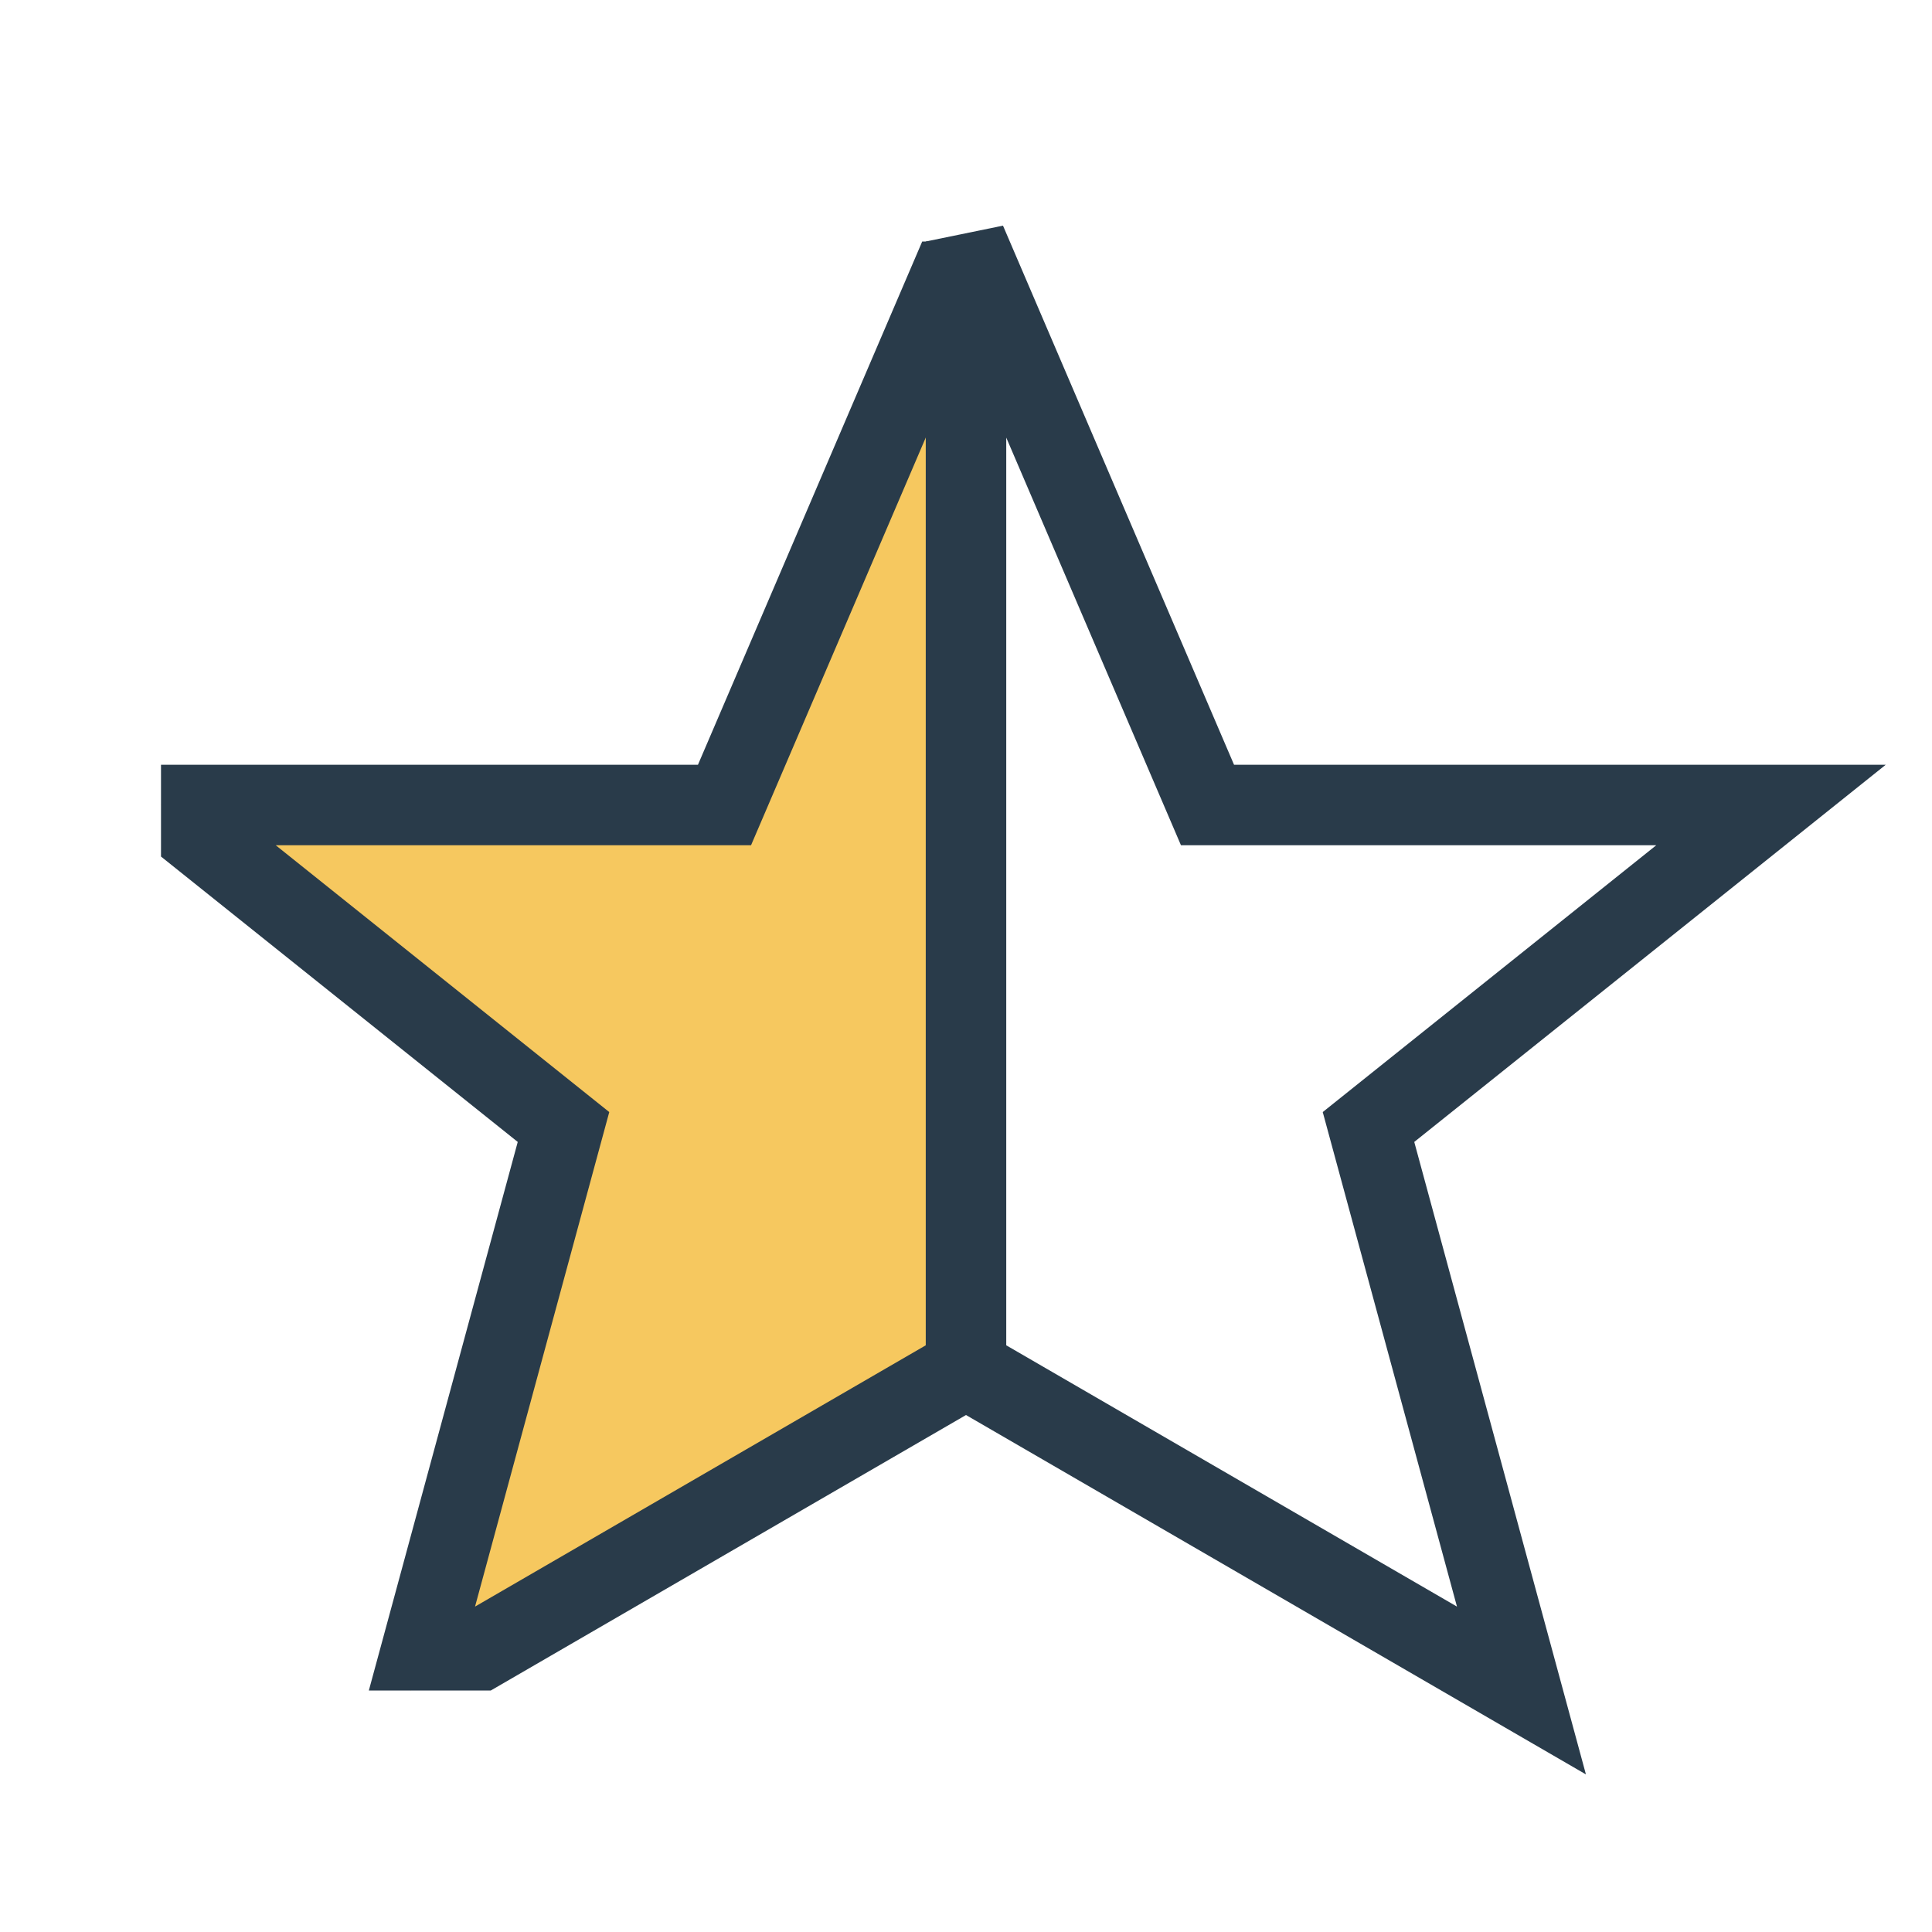 <?xml version="1.0" encoding="UTF-8"?>
<svg xmlns="http://www.w3.org/2000/svg" width="24" height="24" viewBox="0 0 24 24"><defs><clipPath id="h"><rect x="2" y="3" width="10" height="18"/></clipPath></defs><polygon points="12,3 15,10 22,10 17,14 18.9,21 12,17 5.1,21 7,14 2,10 9,10" fill="#F6C85F" stroke="#293B4A" stroke-width="1" clip-path="url(#h)"/><polygon points="12,3 15,10 22,10 17,14 18.9,21 12,17" fill="none" stroke="#293B4A" stroke-width="1"/></svg>